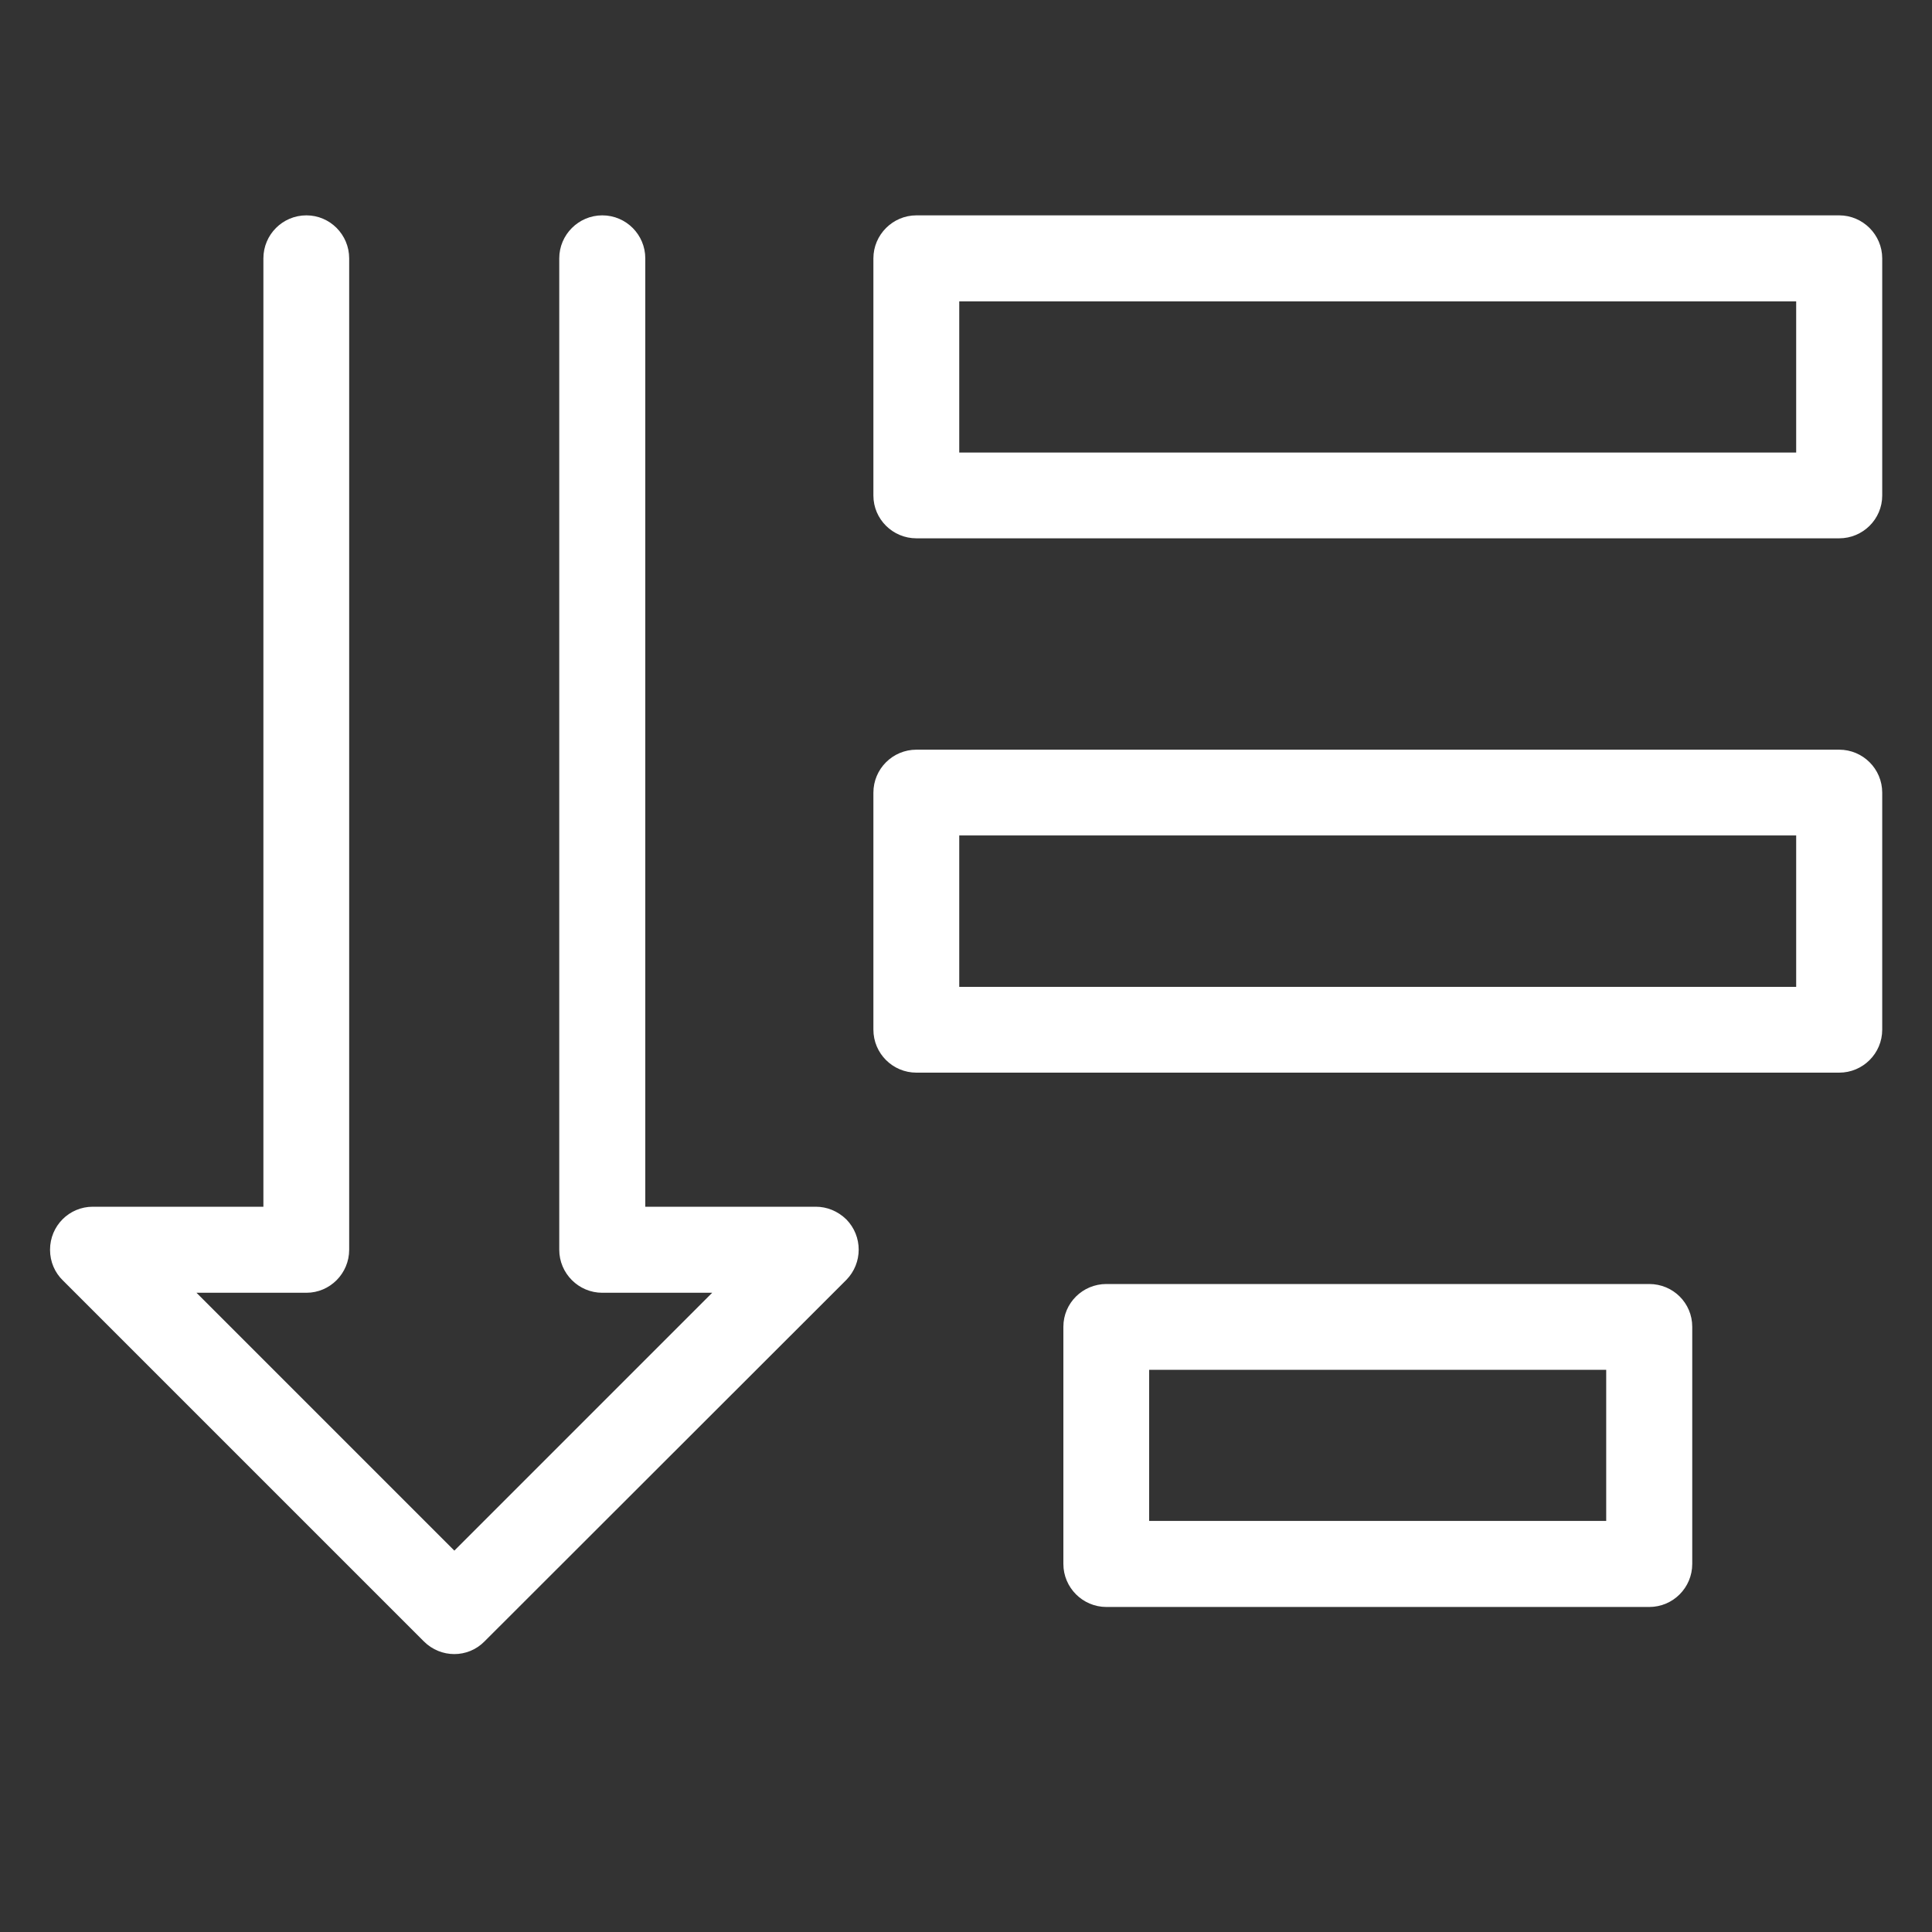 <svg xmlns="http://www.w3.org/2000/svg" xmlns:xlink="http://www.w3.org/1999/xlink" width="40" viewBox="0 0 30 30" height="40" preserveAspectRatio="xMidYMid meet"><rect x="0" y="0" width="30" height="30" fill="#333333" stroke="none"/><defs><clipPath id="03681e9e36"><path d="M 0.484 3 L 29.516 3 L 29.516 26 L 0.484 26 Z M 0.484 3 " clip-rule="nonzero"></path></clipPath></defs><g clip-path="url(#03681e9e36)"><path fill="#ffffff" d="M 4.09 4.012 C 4.09 3.645 4.387 3.344 4.758 3.344 C 5.125 3.344 5.422 3.645 5.422 4.012 L 5.422 19.406 C 5.422 19.773 5.125 20.074 4.758 20.074 L 3.051 20.074 L 7.055 24.078 L 11.059 20.074 L 9.352 20.074 C 8.984 20.074 8.684 19.773 8.684 19.406 L 8.684 4.012 C 8.684 3.645 8.984 3.344 9.352 3.344 C 9.723 3.344 10.02 3.645 10.02 4.012 L 10.02 18.738 L 12.668 18.738 C 12.84 18.738 13.008 18.805 13.141 18.934 C 13.398 19.195 13.398 19.613 13.141 19.875 L 7.523 25.488 C 7.266 25.75 6.844 25.75 6.582 25.488 L 0.977 19.883 C 0.852 19.762 0.777 19.594 0.777 19.406 C 0.777 19.035 1.074 18.738 1.441 18.738 L 4.09 18.738 Z M 17.18 19.938 L 25.609 19.938 C 25.98 19.938 26.277 20.234 26.277 20.602 L 26.277 24.285 C 26.277 24.652 25.98 24.953 25.609 24.953 L 17.18 24.953 C 16.812 24.953 16.512 24.652 16.512 24.285 L 16.512 20.602 C 16.512 20.234 16.812 19.938 17.18 19.938 Z M 24.941 21.27 L 17.844 21.27 L 17.844 23.617 L 24.941 23.617 Z M 14.23 11.641 L 28.559 11.641 C 28.926 11.641 29.227 11.938 29.227 12.309 L 29.227 15.988 C 29.227 16.359 28.926 16.656 28.559 16.656 L 14.23 16.656 C 13.863 16.656 13.562 16.359 13.562 15.988 L 13.562 12.309 C 13.562 11.938 13.863 11.641 14.23 11.641 Z M 27.891 12.973 L 14.895 12.973 L 14.895 15.324 L 27.891 15.324 Z M 14.23 3.344 L 28.559 3.344 C 28.926 3.344 29.227 3.645 29.227 4.012 L 29.227 7.695 C 29.227 8.062 28.926 8.359 28.559 8.359 L 14.23 8.359 C 13.863 8.359 13.562 8.062 13.562 7.695 L 13.562 4.012 C 13.562 3.645 13.863 3.344 14.23 3.344 Z M 27.891 4.68 L 14.895 4.68 L 14.895 7.027 L 27.891 7.027 Z M 27.891 4.68 " fill-opacity="1" fill-rule="nonzero"></path></g></svg>